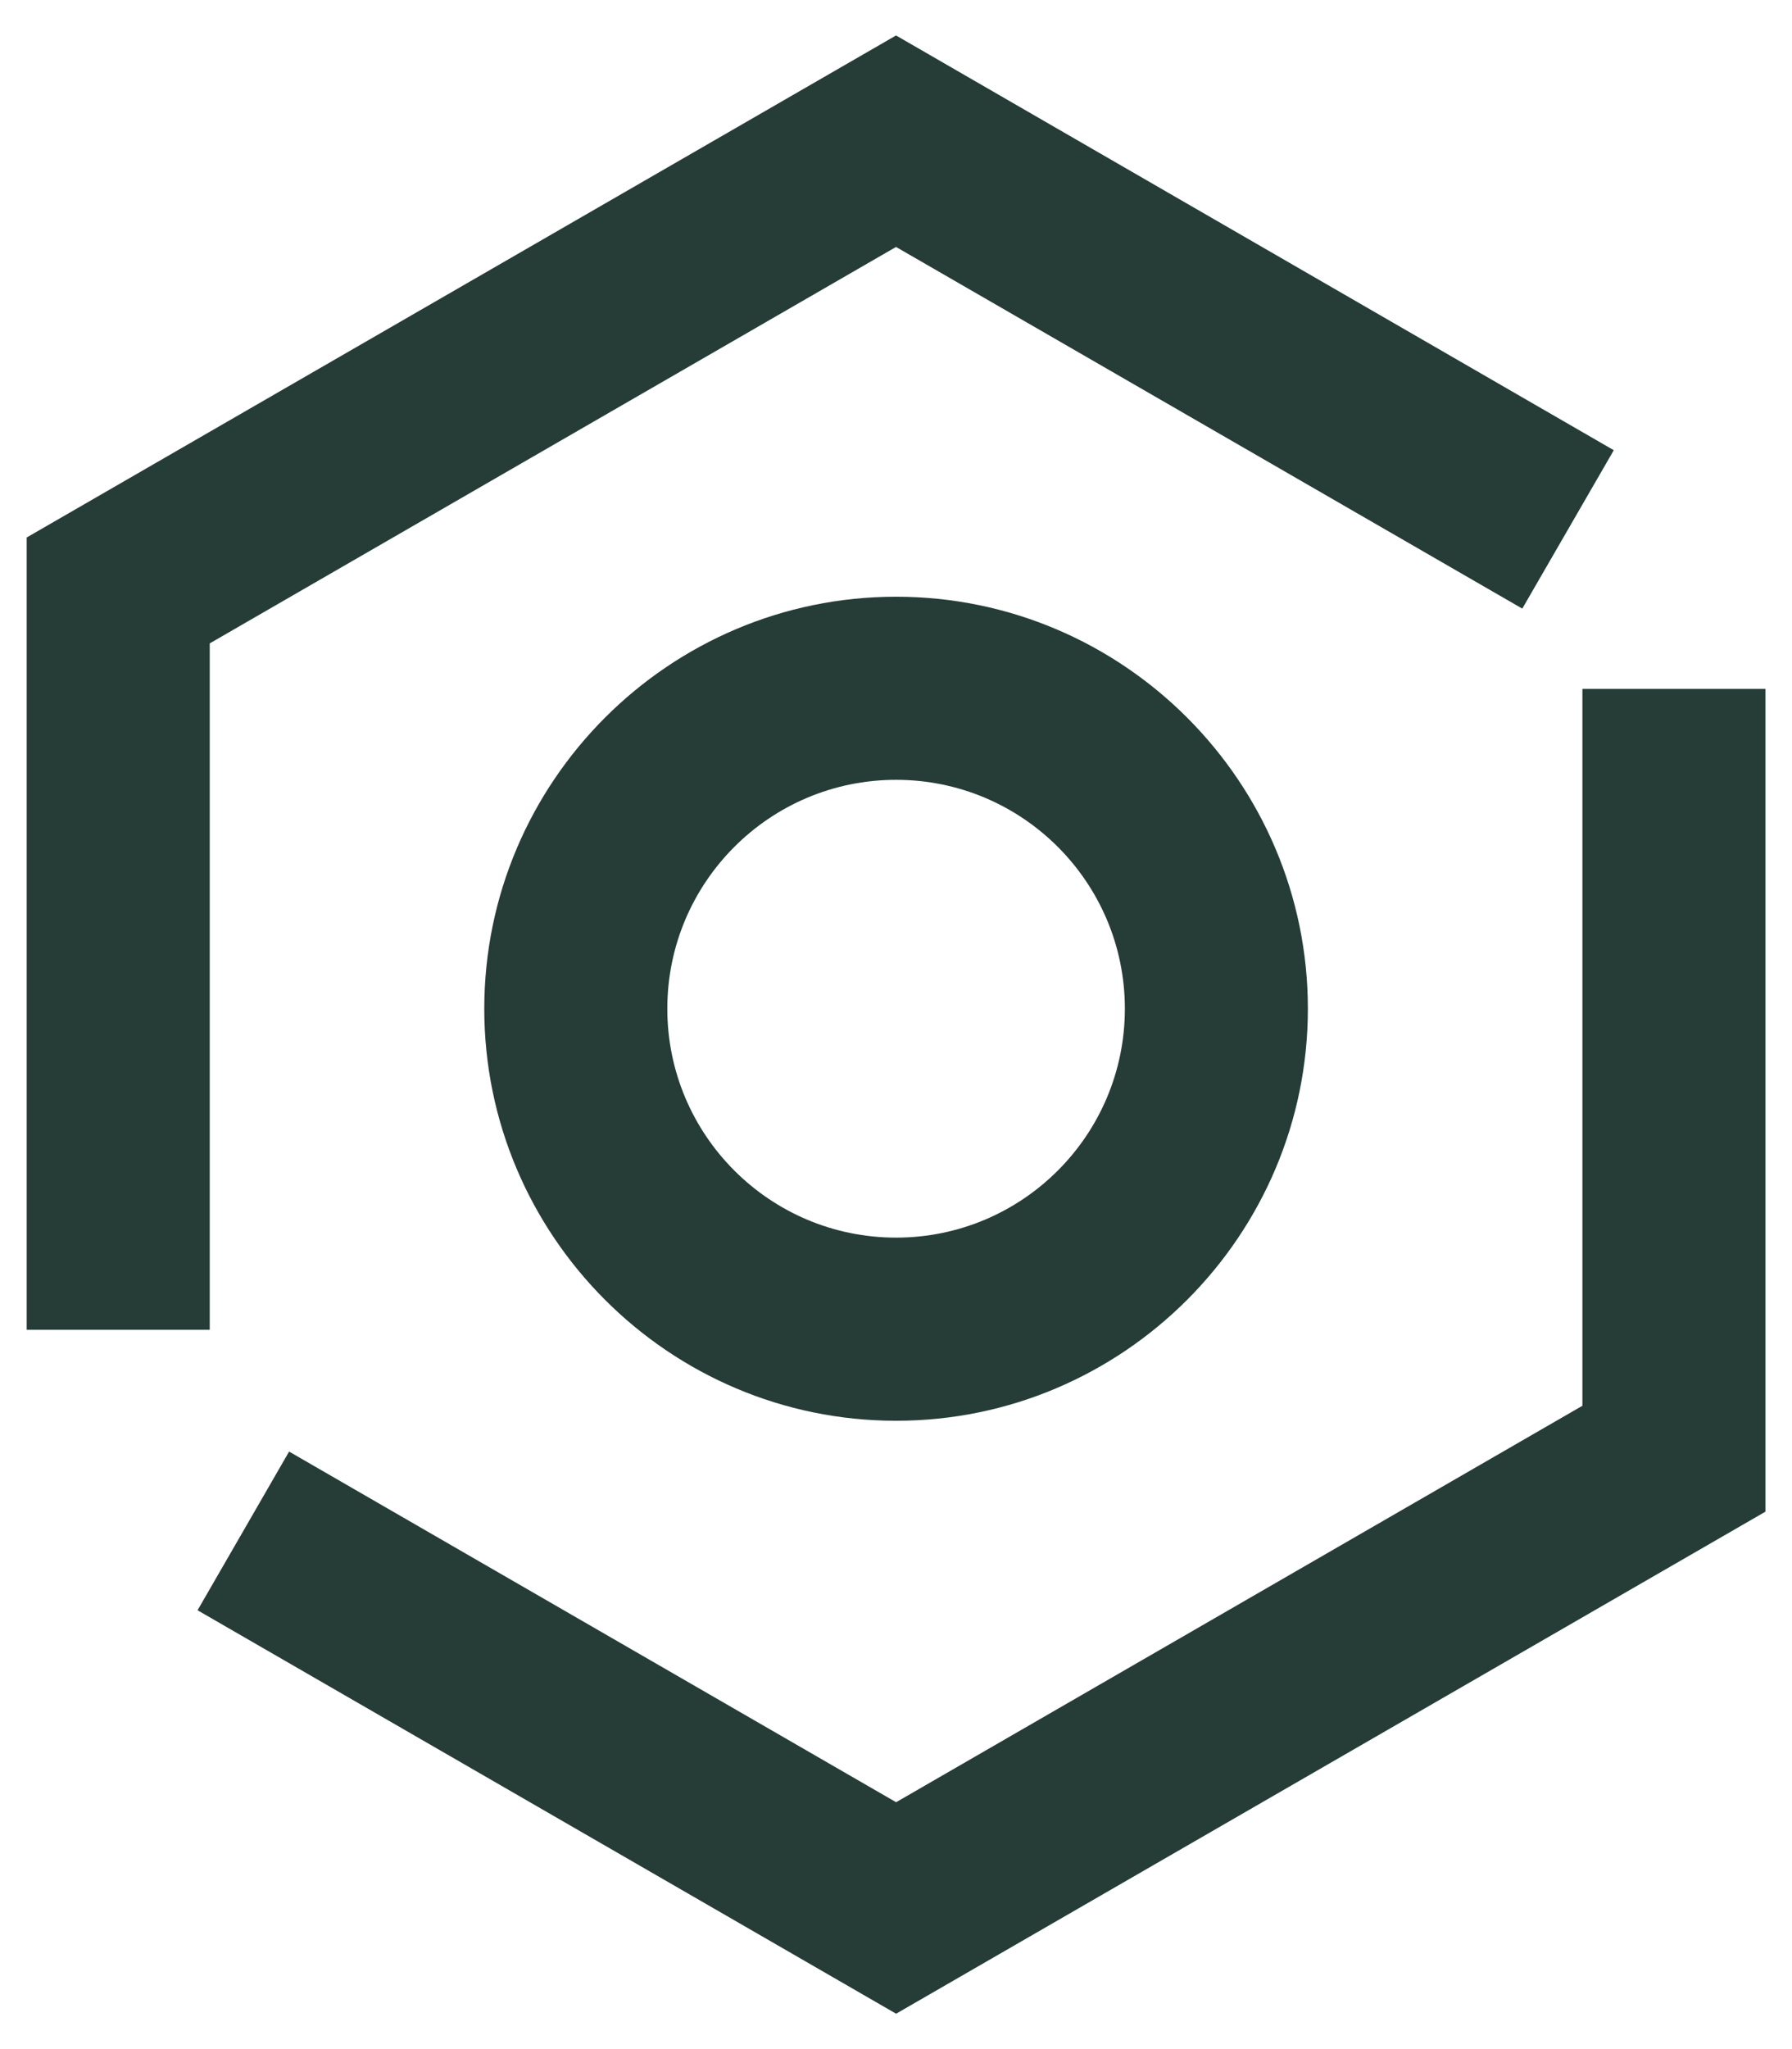 <svg width="49" height="56" viewBox="0 0 49 56" fill="none" xmlns="http://www.w3.org/2000/svg">
<path d="M13.242 27.567C13.242 33.773 18.297 38.828 24.502 38.828C30.708 38.828 35.762 33.773 35.762 27.567C35.762 21.362 30.708 16.308 24.502 16.308C18.297 16.308 13.242 21.362 13.242 27.567ZM30.758 27.567C30.758 31.021 27.955 33.823 24.502 33.823C21.049 33.823 18.247 31.021 18.247 27.567C18.247 24.114 21.049 21.312 24.502 21.312C27.955 21.312 30.758 24.114 30.758 27.567Z" fill="#263C37"/>
<path d="M43.269 38.418L24.503 49.253L7.905 39.67L5.402 44.007L24.503 55.033L48.273 41.313V18.826H43.269V38.418Z" fill="#263C37"/>
<path d="M5.735 17.583L24.501 6.749L41.625 16.633L44.127 12.304L24.501 0.969L0.73 14.689V36.342H5.735V17.583Z" fill="#263C37"/>
</svg>

